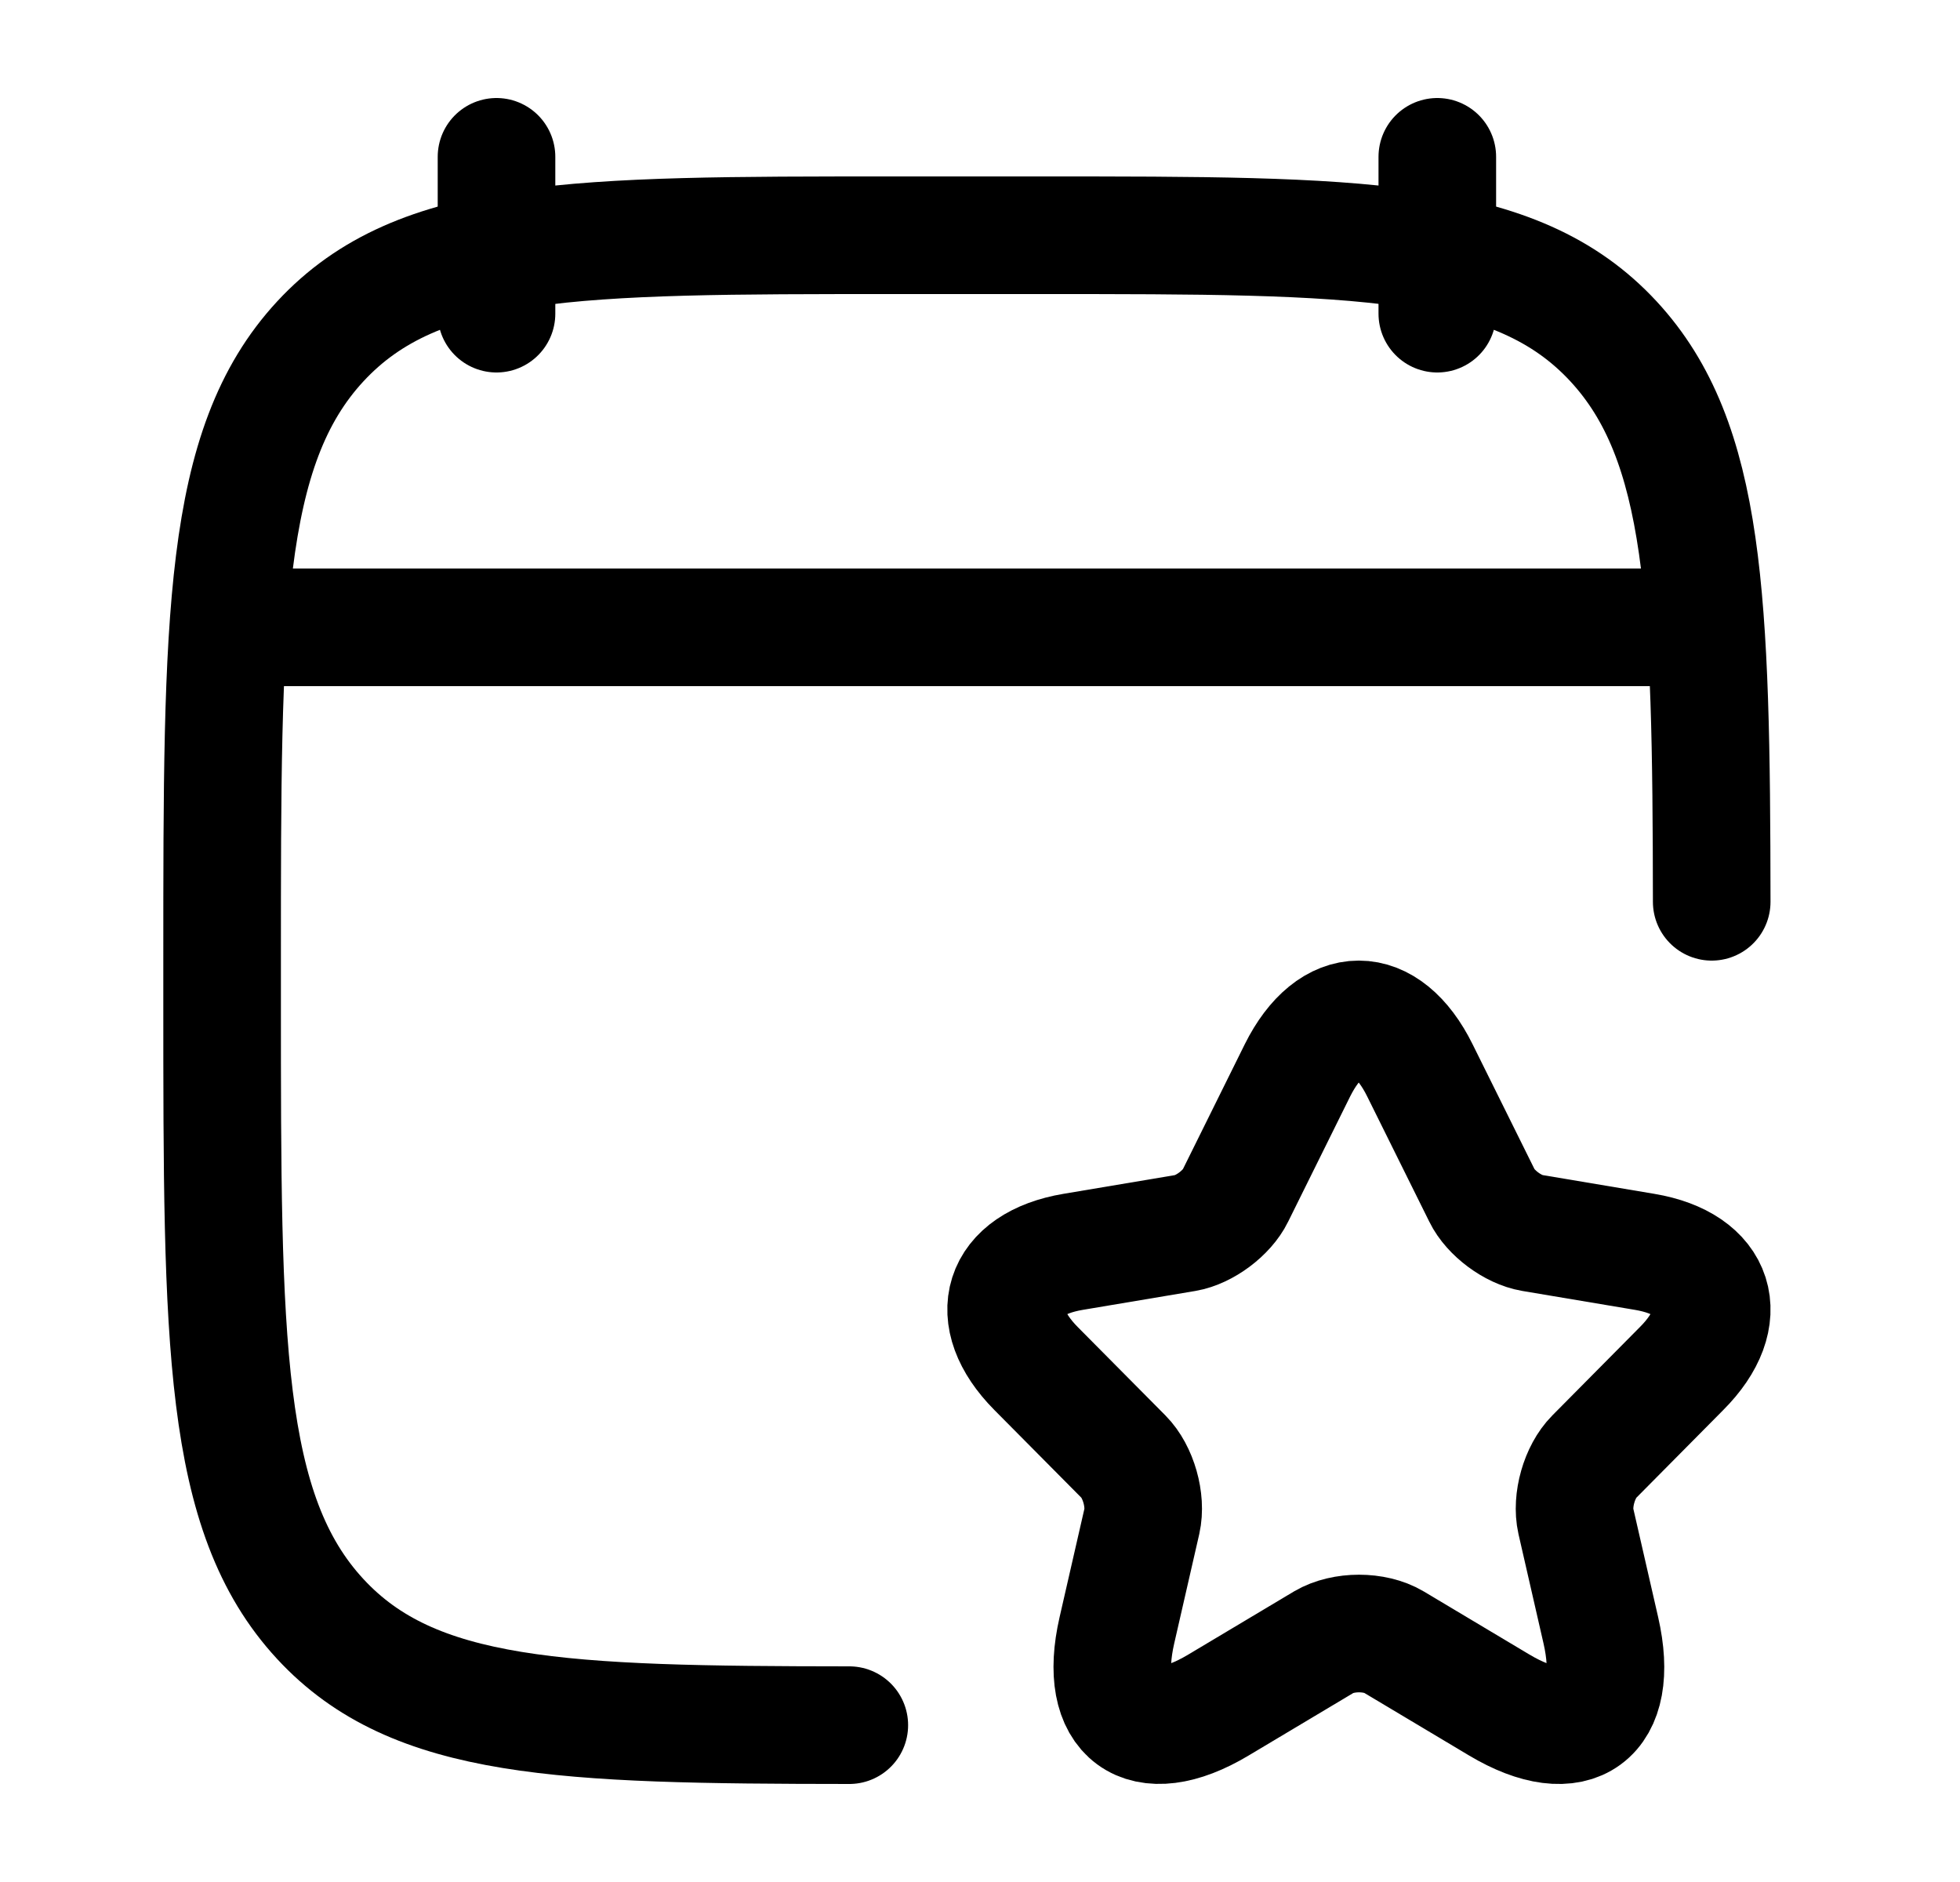 <svg width="25" height="24" viewBox="0 0 25 24" fill="none" xmlns="http://www.w3.org/2000/svg">
<path d="M18.111 13.65L18.903 15.247C19.011 15.469 19.299 15.682 19.542 15.723L20.977 15.964C21.895 16.118 22.111 16.789 21.449 17.452L20.334 18.577C20.145 18.767 20.041 19.135 20.1 19.398L20.419 20.791C20.671 21.893 20.091 22.32 19.123 21.743L17.778 20.94C17.535 20.795 17.134 20.795 16.887 20.94L15.542 21.743C14.579 22.32 13.994 21.889 14.246 20.791L14.565 19.398C14.624 19.135 14.52 18.767 14.331 18.577L13.215 17.452C12.558 16.789 12.77 16.118 13.688 15.964L15.123 15.723C15.362 15.682 15.65 15.469 15.758 15.247L16.549 13.65C16.981 12.783 17.683 12.783 18.111 13.65Z" stroke="black" stroke-width="1.5" stroke-linecap="round" stroke-linejoin="round"/>
<path d="M18.333 2V4M6.333 2V4" stroke="black" stroke-width="1.5" stroke-linecap="round" stroke-linejoin="round"/>
<path d="M21.833 11.5C21.829 7.634 21.76 5.628 20.581 4.354C19.329 3 17.314 3 13.283 3H11.383C7.353 3 5.338 3 4.085 4.354C2.833 5.707 2.833 7.886 2.833 12.243V12.757C2.833 17.114 2.833 19.293 4.085 20.646C5.279 21.937 7.167 21.997 10.833 22" stroke="black" stroke-width="1.5" stroke-linecap="round" stroke-linejoin="round"/>
<path d="M3.333 8H21.333" stroke="black" stroke-width="1.5" stroke-linecap="round" stroke-linejoin="round"/>
</svg>
